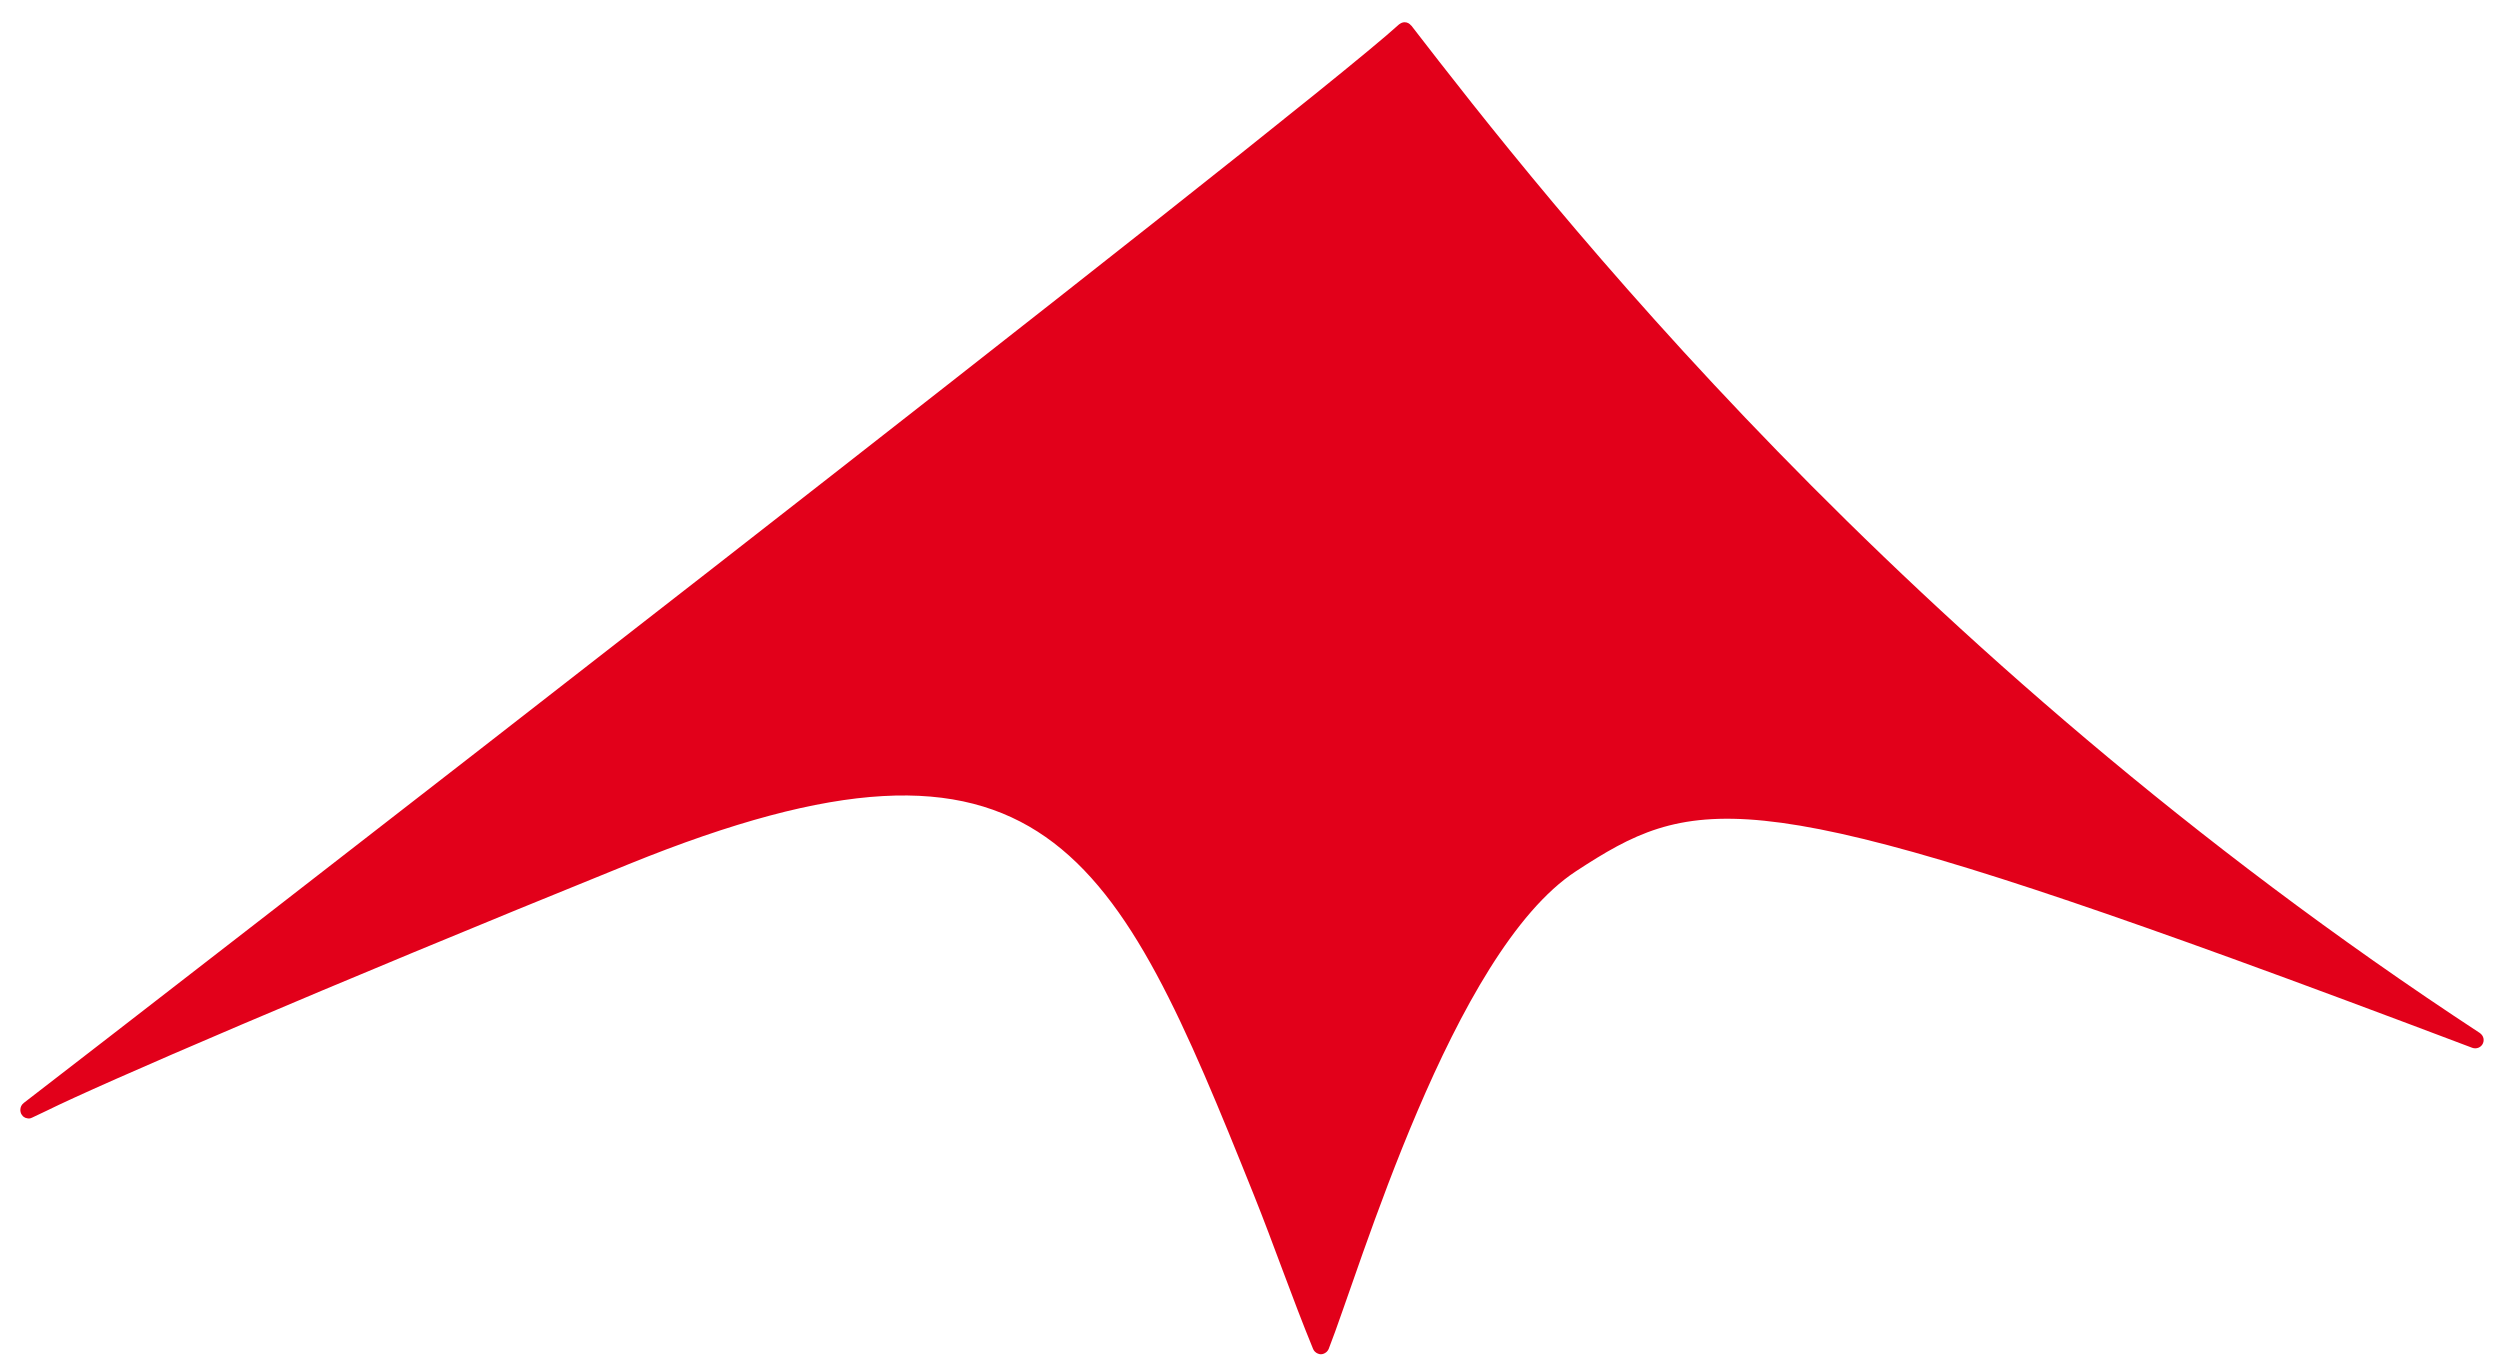 <?xml version="1.0" encoding="utf-8"?>
<!DOCTYPE svg PUBLIC "-//W3C//DTD SVG 1.1//EN" "http://www.w3.org/Graphics/SVG/1.1/DTD/svg11.dtd">
<svg version="1.1" id="Capa_1" xmlns="http://www.w3.org/2000/svg" xmlns:xlink="http://www.w3.org/1999/xlink" x="0px" y="0px"
	 width="409.5px" height="224px" viewBox="0 0 409.5 224" xml:space="preserve">
<path fill="#E2001A" d="M406.425,169.406c-0.016-0.03-0.03-0.038-0.066-0.061c-0.03-0.021-0.06-0.066-0.111-0.088
	c0-0.021,0-0.021,0-0.021c-0.022-0.008-0.036-0.022-0.06-0.037C310.928,106.775,253.097,32.581,231.184,4.204
	c-0.016-0.03-0.03-0.015-0.052-0.03c-0.244-0.316-0.612-0.53-1.055-0.53c-0.309,0-0.589,0.118-0.818,0.294
	c-0.028,0.022-0.052,0.022-0.08,0.044C212.159,19.513,21.454,167.157,4.561,180.145c-0.177,0.141-0.583,0.457-0.649,0.501
	c-0.398,0.311-0.575,0.708-0.575,1.128c0,0.008-0.015,0.022-0.015,0.036c0,0.023,0.015,0.03,0.015,0.075
	c0,0.154,0.037,0.287,0.089,0.449c0,0.007,0,0.007,0.014,0.021c0.007,0.022,0.015,0.037,0.015,0.052
	c0.074,0.141,0.169,0.288,0.272,0.392c0.007,0.021,0.007,0.021,0.007,0.021c0.118,0.11,0.25,0.192,0.406,0.266
	c0.022,0,0.037,0.014,0.066,0.029c0.089,0.036,0.207,0.059,0.324,0.073c0.059,0,0.111,0.022,0.169,0.022
	c0.229,0,0.45-0.073,0.642-0.177c0.007,0,0.015,0,0.037-0.021c0.302-0.134,2.041-0.959,2.329-1.106
	c8.558-4.238,44.276-19.688,95.349-40.385c68.143-27.641,79.693-2.196,102.307,54.161c3.272,8.145,6.229,16.762,9.723,25.281
	c0,0.015,0,0.015,0.014,0.015c0,0.015,0.008,0.03,0.008,0.03c0.066,0.153,0.162,0.272,0.258,0.376
	c0.03,0.028,0.045,0.044,0.074,0.066c0.103,0.096,0.222,0.184,0.354,0.235c0.021,0.016,0.037,0.029,0.059,0.029
	c0.155,0.066,0.324,0.118,0.509,0.118s0.361-0.052,0.523-0.118c0.007,0,0.007-0.014,0.021-0.014
	c0.148-0.067,0.273-0.155,0.392-0.259c0.015-0.015,0.021-0.03,0.036-0.037c0.126-0.125,0.229-0.266,0.303-0.442
	c5.101-12.965,20.262-65.018,40.524-78.263c18.618-12.17,27.773-14.631,107.577,14.344c11.505,4.179,24.493,9.021,39.19,14.579
	c0.016,0,0.022,0.015,0.044,0.015c0.155,0.06,0.311,0.081,0.487,0.081c0.752,0,1.363-0.604,1.363-1.363
	C406.822,169.98,406.667,169.648,406.425,169.406z"/>
</svg>
